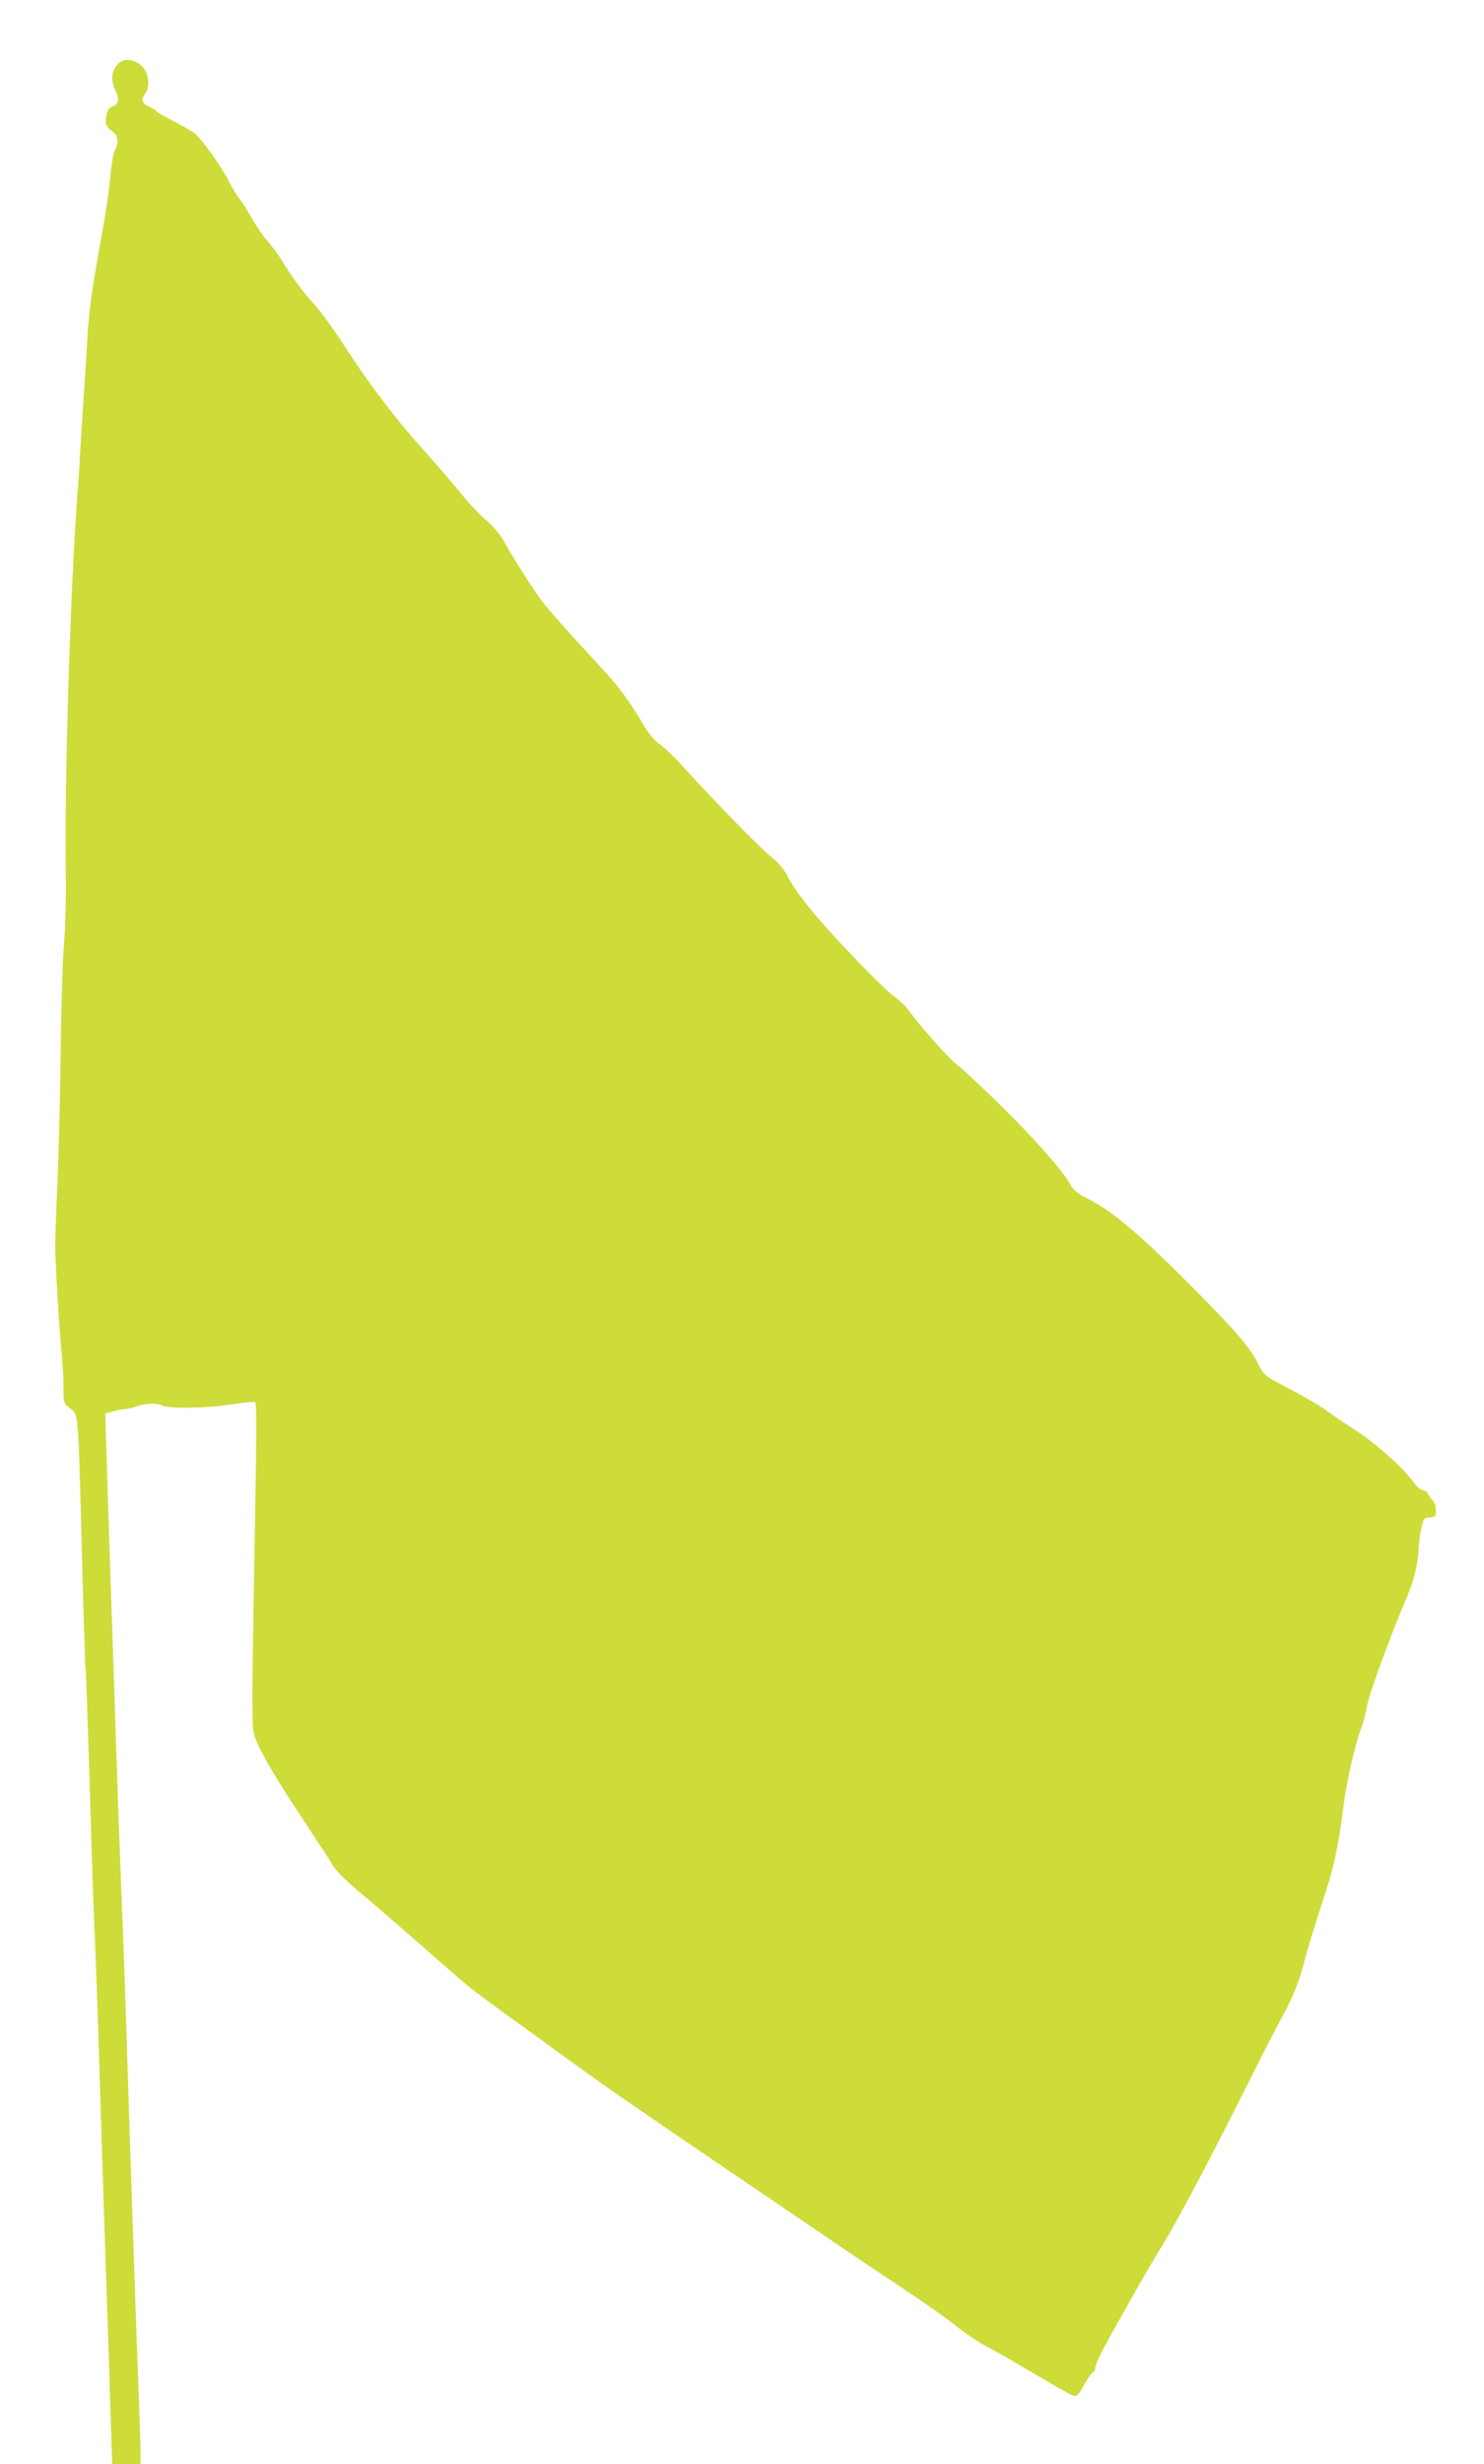 <?xml version="1.0" standalone="no"?>
<!DOCTYPE svg PUBLIC "-//W3C//DTD SVG 20010904//EN"
 "http://www.w3.org/TR/2001/REC-SVG-20010904/DTD/svg10.dtd">
<svg version="1.0" xmlns="http://www.w3.org/2000/svg"
 width="771pt" height="1280pt" viewBox="0 0 771 1280"
 preserveAspectRatio="xMidYMid meet">
<g transform="translate(0,1280) scale(0.1,-0.1)"
fill="#cddc39" stroke="none">
<path d="M612 12467 c-34 -36 -38 -85 -13 -135 24 -46 17 -75 -18 -87 -20 -6
-31 -33 -31 -77 0 -18 9 -33 30 -48 23 -16 30 -29 30 -54 0 -17 -6 -38 -12
-44 -7 -7 -18 -65 -24 -135 -6 -67 -27 -210 -47 -317 -48 -264 -65 -386 -72
-510 -3 -58 -10 -166 -15 -240 -5 -74 -14 -214 -20 -310 -5 -96 -14 -236 -20
-310 -36 -496 -66 -1494 -58 -1950 2 -107 -3 -269 -10 -360 -7 -91 -15 -349
-17 -575 -3 -225 -10 -525 -17 -665 -6 -140 -12 -286 -11 -323 0 -92 22 -451
34 -564 5 -50 9 -128 9 -172 0 -79 0 -80 34 -106 44 -34 42 -7 61 -730 8 -319
17 -603 20 -631 3 -28 11 -282 20 -565 8 -283 19 -624 25 -759 6 -135 18 -461
26 -725 8 -264 23 -743 34 -1065 11 -322 23 -681 26 -797 l7 -213 74 0 73 0 0
68 c0 37 -5 180 -10 317 -11 268 -41 1158 -64 1890 -8 248 -20 569 -26 715 -6
146 -18 470 -26 720 -8 250 -21 640 -29 865 -7 226 -17 516 -21 647 l-7 236
39 11 c21 6 49 11 60 11 12 0 41 7 64 15 49 17 103 19 130 5 33 -18 237 -15
362 5 65 10 121 16 124 12 9 -9 7 -184 -8 -1017 -9 -520 -9 -665 1 -705 16
-65 95 -204 256 -447 71 -108 142 -216 156 -240 15 -26 73 -83 145 -143 65
-54 206 -176 313 -270 265 -233 246 -217 441 -359 96 -69 226 -163 288 -209
197 -142 224 -161 357 -253 72 -49 171 -117 220 -151 50 -34 241 -164 425
-289 184 -125 394 -267 465 -316 72 -48 214 -144 317 -212 103 -68 224 -154
270 -191 46 -37 110 -80 143 -97 33 -17 146 -81 250 -143 105 -62 200 -116
211 -119 19 -6 27 3 58 59 21 36 41 65 46 65 6 0 10 9 10 21 0 11 21 60 47
107 76 142 252 451 306 536 69 111 252 456 427 807 82 163 169 333 193 376 57
104 91 190 122 315 15 56 54 184 87 283 58 173 81 279 108 495 16 128 63 333
98 420 5 14 18 63 27 110 14 71 135 395 215 580 25 57 50 168 50 223 1 23 6
69 13 102 12 57 14 60 45 63 29 3 32 6 32 37 0 18 -6 40 -13 47 -8 7 -19 23
-26 36 -6 12 -20 22 -30 22 -10 0 -31 18 -46 40 -48 69 -192 199 -297 267 -56
36 -127 85 -159 108 -31 23 -110 69 -175 103 -147 77 -146 76 -177 137 -46 91
-112 168 -363 420 -260 261 -398 376 -525 440 -49 25 -73 44 -85 67 -25 49
-110 152 -235 284 -116 122 -312 310 -362 348 -35 25 -206 219 -242 273 -14
21 -49 55 -78 76 -29 20 -134 123 -234 229 -177 185 -280 314 -328 409 -14 27
-45 62 -77 87 -51 39 -333 328 -470 482 -37 41 -87 88 -110 104 -29 20 -57 53
-87 105 -67 114 -128 197 -211 286 -150 162 -257 281 -301 336 -43 52 -151
221 -216 336 -16 28 -54 73 -85 99 -32 26 -90 88 -130 137 -40 50 -125 148
-189 220 -149 165 -283 340 -414 542 -57 88 -127 185 -154 215 -63 68 -121
146 -169 225 -19 33 -55 82 -79 109 -24 27 -60 79 -80 115 -20 36 -49 82 -63
101 -15 19 -37 54 -49 77 -47 93 -149 238 -191 271 -16 12 -65 41 -109 63 -44
22 -83 45 -87 50 -4 6 -22 17 -40 25 -37 15 -43 37 -19 68 25 34 19 101 -12
136 -39 44 -99 52 -131 17z"/>
</g>
</svg>
